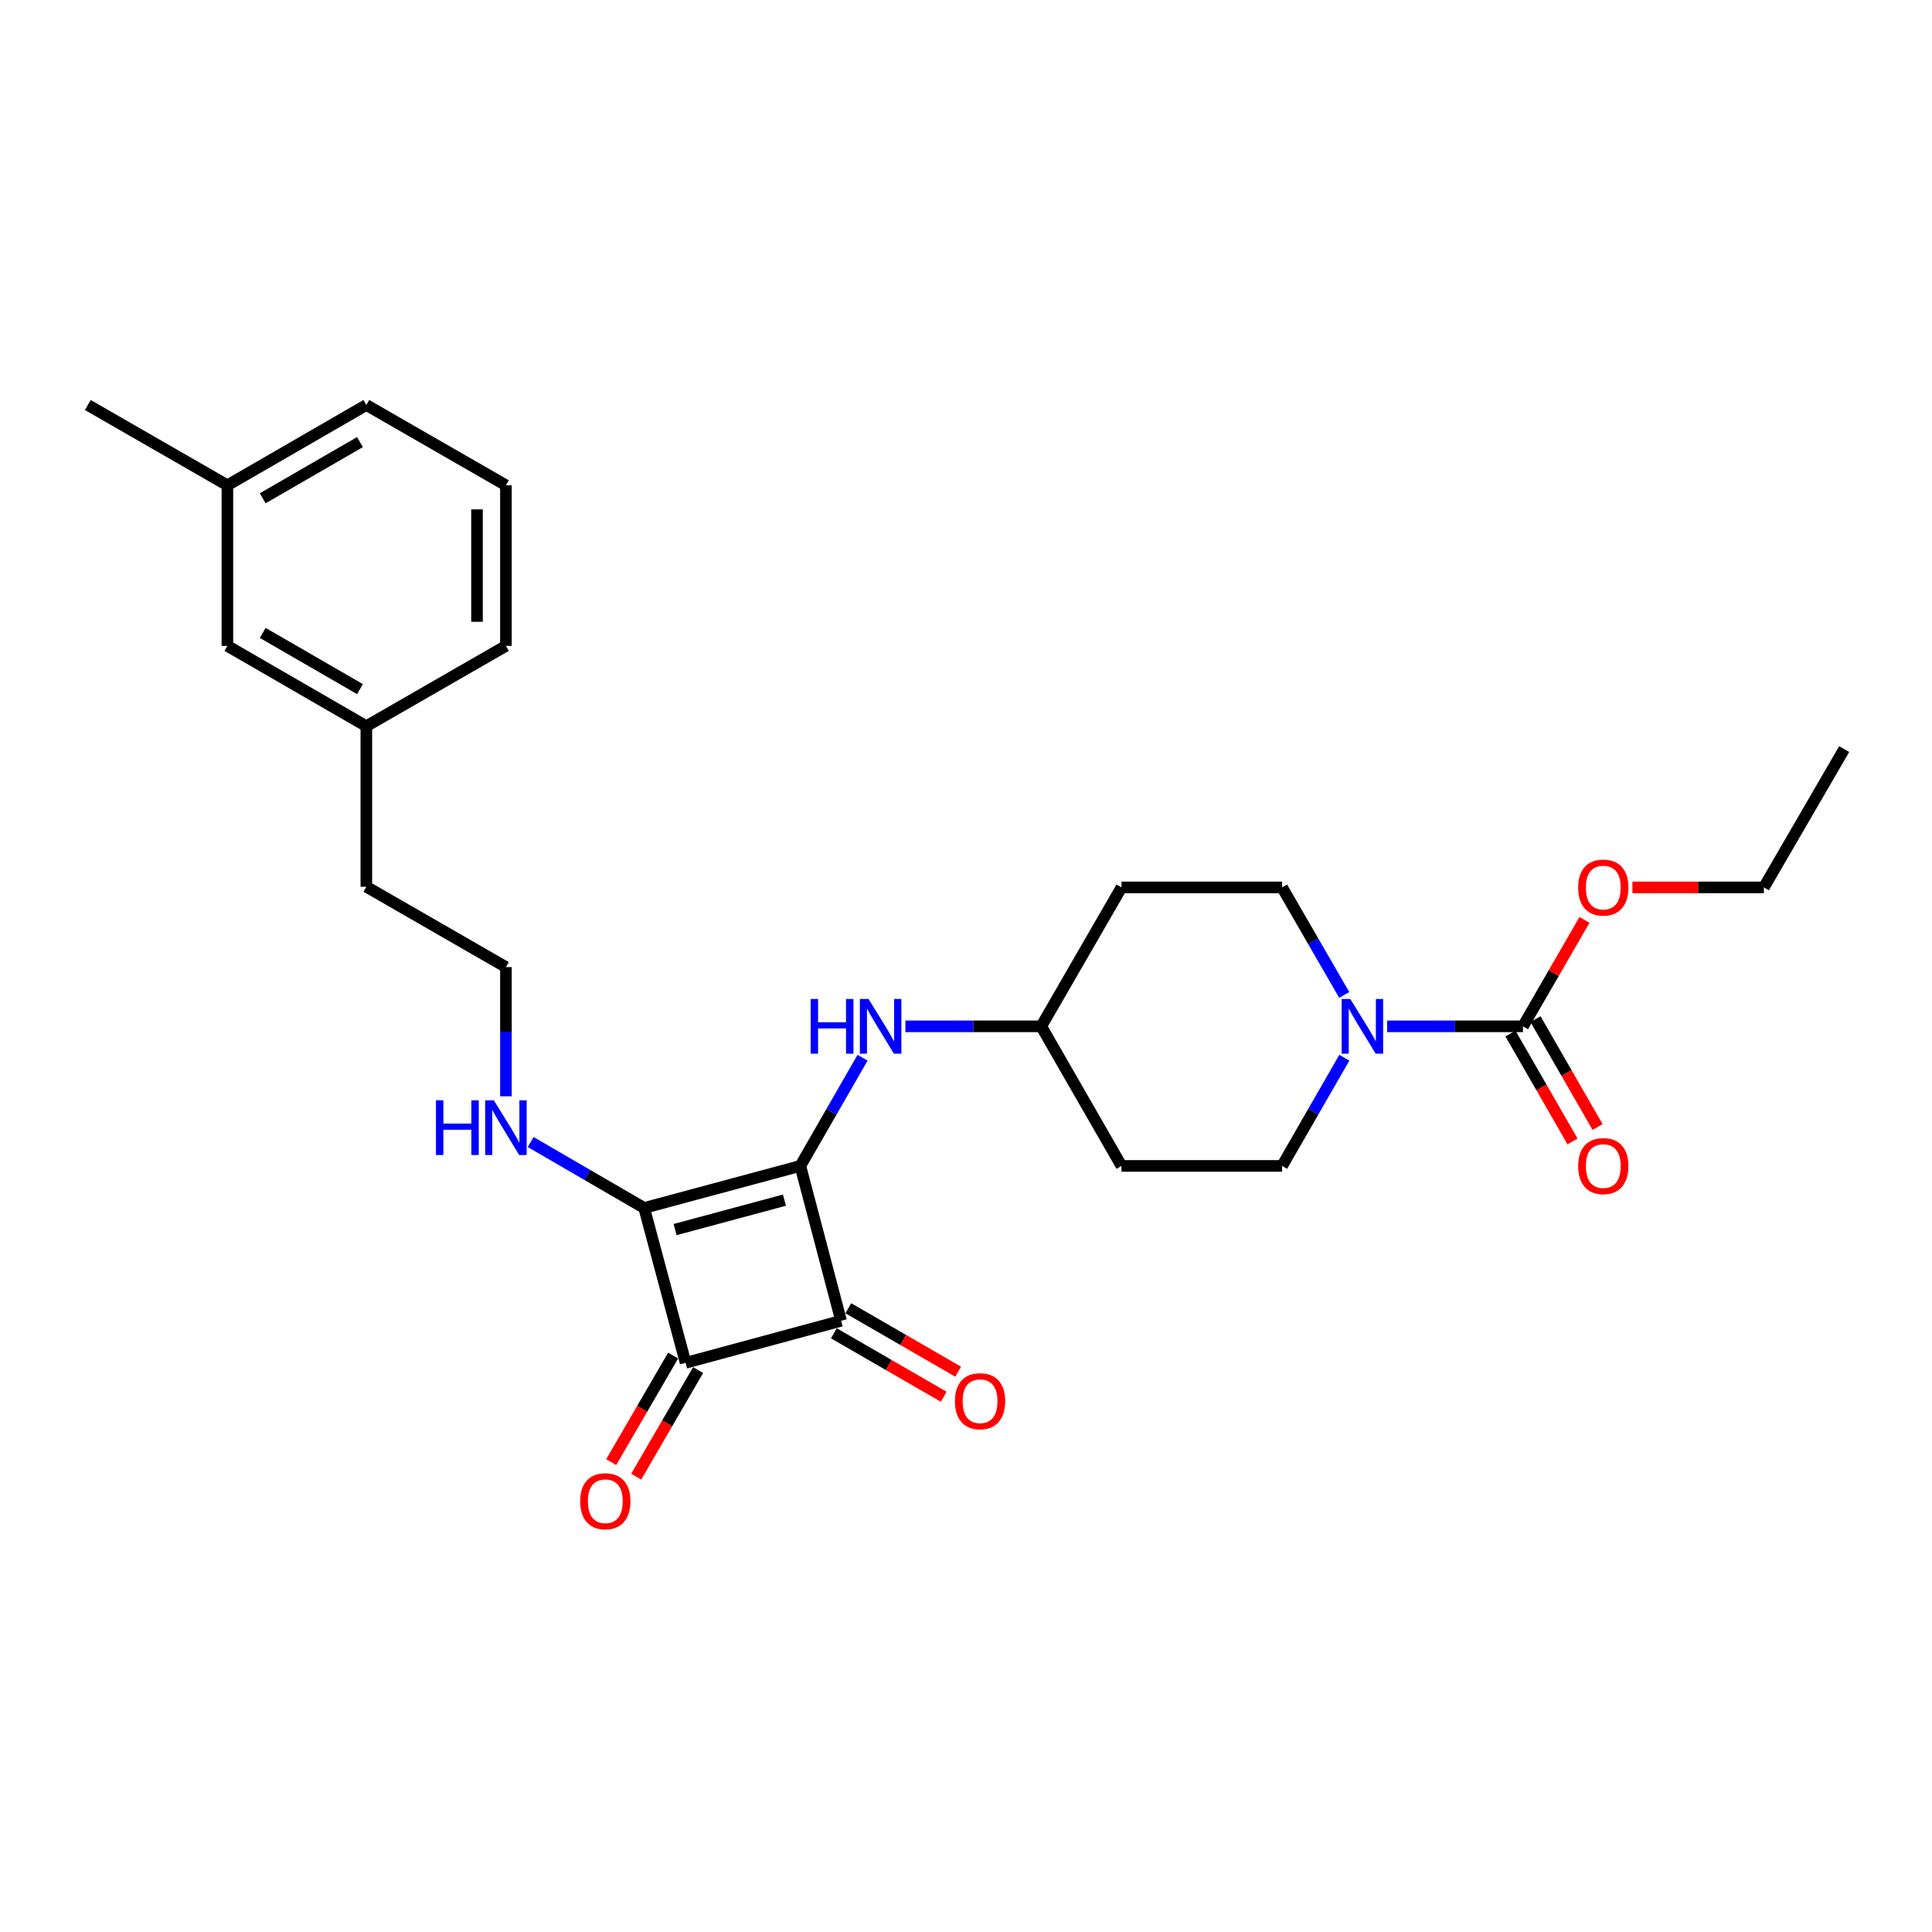 <?xml version='1.0' encoding='iso-8859-1'?>
<svg version='1.1' baseProfile='full'
              xmlns='http://www.w3.org/2000/svg'
                      xmlns:rdkit='http://www.rdkit.org/xml'
                      xmlns:xlink='http://www.w3.org/1999/xlink'
                  xml:space='preserve'
width='1000px' height='1000px' viewBox='0 0 1000 1000'>
<!-- END OF HEADER -->
<rect style='opacity:1.0;fill:#FFFFFF;stroke:none' width='1000' height='1000' x='0' y='0'> </rect>
<path class='bond-0' d='M 414.249,603.479 L 333.421,625.239' style='fill:none;fill-rule:evenodd;stroke:#000000;stroke-width:6px;stroke-linecap:butt;stroke-linejoin:miter;stroke-opacity:1' />
<path class='bond-0' d='M 406.016,621.195 L 349.436,636.427' style='fill:none;fill-rule:evenodd;stroke:#000000;stroke-width:6px;stroke-linecap:butt;stroke-linejoin:miter;stroke-opacity:1' />
<path class='bond-1' d='M 414.249,603.479 L 435.344,683.633' style='fill:none;fill-rule:evenodd;stroke:#000000;stroke-width:6px;stroke-linecap:butt;stroke-linejoin:miter;stroke-opacity:1' />
<path class='bond-5' d='M 414.249,603.479 L 430.356,575.477' style='fill:none;fill-rule:evenodd;stroke:#000000;stroke-width:6px;stroke-linecap:butt;stroke-linejoin:miter;stroke-opacity:1' />
<path class='bond-5' d='M 430.356,575.477 L 446.463,547.475' style='fill:none;fill-rule:evenodd;stroke:#0000FF;stroke-width:6px;stroke-linecap:butt;stroke-linejoin:miter;stroke-opacity:1' />
<path class='bond-8' d='M 333.421,625.239 L 304.047,608.176' style='fill:none;fill-rule:evenodd;stroke:#000000;stroke-width:6px;stroke-linecap:butt;stroke-linejoin:miter;stroke-opacity:1' />
<path class='bond-8' d='M 304.047,608.176 L 274.673,591.113' style='fill:none;fill-rule:evenodd;stroke:#0000FF;stroke-width:6px;stroke-linecap:butt;stroke-linejoin:miter;stroke-opacity:1' />
<path class='bond-27' d='M 333.421,625.239 L 354.873,705.393' style='fill:none;fill-rule:evenodd;stroke:#000000;stroke-width:6px;stroke-linecap:butt;stroke-linejoin:miter;stroke-opacity:1' />
<path class='bond-2' d='M 435.344,683.633 L 354.873,705.393' style='fill:none;fill-rule:evenodd;stroke:#000000;stroke-width:6px;stroke-linecap:butt;stroke-linejoin:miter;stroke-opacity:1' />
<path class='bond-6' d='M 431.601,690.113 L 460.028,706.534' style='fill:none;fill-rule:evenodd;stroke:#000000;stroke-width:6px;stroke-linecap:butt;stroke-linejoin:miter;stroke-opacity:1' />
<path class='bond-6' d='M 460.028,706.534 L 488.456,722.954' style='fill:none;fill-rule:evenodd;stroke:#FF0000;stroke-width:6px;stroke-linecap:butt;stroke-linejoin:miter;stroke-opacity:1' />
<path class='bond-6' d='M 439.087,677.153 L 467.514,693.574' style='fill:none;fill-rule:evenodd;stroke:#000000;stroke-width:6px;stroke-linecap:butt;stroke-linejoin:miter;stroke-opacity:1' />
<path class='bond-6' d='M 467.514,693.574 L 495.942,709.994' style='fill:none;fill-rule:evenodd;stroke:#FF0000;stroke-width:6px;stroke-linecap:butt;stroke-linejoin:miter;stroke-opacity:1' />
<path class='bond-7' d='M 348.403,701.635 L 332.38,729.219' style='fill:none;fill-rule:evenodd;stroke:#000000;stroke-width:6px;stroke-linecap:butt;stroke-linejoin:miter;stroke-opacity:1' />
<path class='bond-7' d='M 332.38,729.219 L 316.357,756.803' style='fill:none;fill-rule:evenodd;stroke:#FF0000;stroke-width:6px;stroke-linecap:butt;stroke-linejoin:miter;stroke-opacity:1' />
<path class='bond-7' d='M 361.344,709.152 L 345.321,736.736' style='fill:none;fill-rule:evenodd;stroke:#000000;stroke-width:6px;stroke-linecap:butt;stroke-linejoin:miter;stroke-opacity:1' />
<path class='bond-7' d='M 345.321,736.736 L 329.298,764.32' style='fill:none;fill-rule:evenodd;stroke:#FF0000;stroke-width:6px;stroke-linecap:butt;stroke-linejoin:miter;stroke-opacity:1' />
<path class='bond-3' d='M 695.785,514.995 L 679.698,487.156' style='fill:none;fill-rule:evenodd;stroke:#0000FF;stroke-width:6px;stroke-linecap:butt;stroke-linejoin:miter;stroke-opacity:1' />
<path class='bond-3' d='M 679.698,487.156 L 663.61,459.317' style='fill:none;fill-rule:evenodd;stroke:#000000;stroke-width:6px;stroke-linecap:butt;stroke-linejoin:miter;stroke-opacity:1' />
<path class='bond-4' d='M 717.986,531.231 L 753.138,531.231' style='fill:none;fill-rule:evenodd;stroke:#0000FF;stroke-width:6px;stroke-linecap:butt;stroke-linejoin:miter;stroke-opacity:1' />
<path class='bond-4' d='M 753.138,531.231 L 788.291,531.231' style='fill:none;fill-rule:evenodd;stroke:#000000;stroke-width:6px;stroke-linecap:butt;stroke-linejoin:miter;stroke-opacity:1' />
<path class='bond-28' d='M 695.824,547.475 L 679.717,575.477' style='fill:none;fill-rule:evenodd;stroke:#0000FF;stroke-width:6px;stroke-linecap:butt;stroke-linejoin:miter;stroke-opacity:1' />
<path class='bond-28' d='M 679.717,575.477 L 663.61,603.479' style='fill:none;fill-rule:evenodd;stroke:#000000;stroke-width:6px;stroke-linecap:butt;stroke-linejoin:miter;stroke-opacity:1' />
<path class='bond-11' d='M 781.804,534.963 L 797.869,562.885' style='fill:none;fill-rule:evenodd;stroke:#000000;stroke-width:6px;stroke-linecap:butt;stroke-linejoin:miter;stroke-opacity:1' />
<path class='bond-11' d='M 797.869,562.885 L 813.933,590.807' style='fill:none;fill-rule:evenodd;stroke:#FF0000;stroke-width:6px;stroke-linecap:butt;stroke-linejoin:miter;stroke-opacity:1' />
<path class='bond-11' d='M 794.777,527.5 L 810.841,555.421' style='fill:none;fill-rule:evenodd;stroke:#000000;stroke-width:6px;stroke-linecap:butt;stroke-linejoin:miter;stroke-opacity:1' />
<path class='bond-11' d='M 810.841,555.421 L 826.906,583.343' style='fill:none;fill-rule:evenodd;stroke:#FF0000;stroke-width:6px;stroke-linecap:butt;stroke-linejoin:miter;stroke-opacity:1' />
<path class='bond-15' d='M 788.291,531.231 L 804.208,503.692' style='fill:none;fill-rule:evenodd;stroke:#000000;stroke-width:6px;stroke-linecap:butt;stroke-linejoin:miter;stroke-opacity:1' />
<path class='bond-15' d='M 804.208,503.692 L 820.125,476.153' style='fill:none;fill-rule:evenodd;stroke:#FF0000;stroke-width:6px;stroke-linecap:butt;stroke-linejoin:miter;stroke-opacity:1' />
<path class='bond-12' d='M 468.625,531.231 L 503.782,531.231' style='fill:none;fill-rule:evenodd;stroke:#0000FF;stroke-width:6px;stroke-linecap:butt;stroke-linejoin:miter;stroke-opacity:1' />
<path class='bond-12' d='M 503.782,531.231 L 538.938,531.231' style='fill:none;fill-rule:evenodd;stroke:#000000;stroke-width:6px;stroke-linecap:butt;stroke-linejoin:miter;stroke-opacity:1' />
<path class='bond-17' d='M 261.864,567.435 L 261.864,534.001' style='fill:none;fill-rule:evenodd;stroke:#0000FF;stroke-width:6px;stroke-linecap:butt;stroke-linejoin:miter;stroke-opacity:1' />
<path class='bond-17' d='M 261.864,534.001 L 261.864,500.566' style='fill:none;fill-rule:evenodd;stroke:#000000;stroke-width:6px;stroke-linecap:butt;stroke-linejoin:miter;stroke-opacity:1' />
<path class='bond-9' d='M 663.61,459.317 L 580.479,459.317' style='fill:none;fill-rule:evenodd;stroke:#000000;stroke-width:6px;stroke-linecap:butt;stroke-linejoin:miter;stroke-opacity:1' />
<path class='bond-10' d='M 663.61,603.479 L 580.479,603.479' style='fill:none;fill-rule:evenodd;stroke:#000000;stroke-width:6px;stroke-linecap:butt;stroke-linejoin:miter;stroke-opacity:1' />
<path class='bond-13' d='M 538.938,531.231 L 580.479,603.479' style='fill:none;fill-rule:evenodd;stroke:#000000;stroke-width:6px;stroke-linecap:butt;stroke-linejoin:miter;stroke-opacity:1' />
<path class='bond-14' d='M 538.938,531.231 L 580.479,459.317' style='fill:none;fill-rule:evenodd;stroke:#000000;stroke-width:6px;stroke-linecap:butt;stroke-linejoin:miter;stroke-opacity:1' />
<path class='bond-24' d='M 844.935,459.317 L 878.957,459.317' style='fill:none;fill-rule:evenodd;stroke:#FF0000;stroke-width:6px;stroke-linecap:butt;stroke-linejoin:miter;stroke-opacity:1' />
<path class='bond-24' d='M 878.957,459.317 L 912.98,459.317' style='fill:none;fill-rule:evenodd;stroke:#000000;stroke-width:6px;stroke-linecap:butt;stroke-linejoin:miter;stroke-opacity:1' />
<path class='bond-16' d='M 117.702,334.312 L 189.617,375.878' style='fill:none;fill-rule:evenodd;stroke:#000000;stroke-width:6px;stroke-linecap:butt;stroke-linejoin:miter;stroke-opacity:1' />
<path class='bond-16' d='M 135.979,327.589 L 186.319,356.685' style='fill:none;fill-rule:evenodd;stroke:#000000;stroke-width:6px;stroke-linecap:butt;stroke-linejoin:miter;stroke-opacity:1' />
<path class='bond-19' d='M 117.702,334.312 L 117.702,251.189' style='fill:none;fill-rule:evenodd;stroke:#000000;stroke-width:6px;stroke-linecap:butt;stroke-linejoin:miter;stroke-opacity:1' />
<path class='bond-21' d='M 261.864,500.566 L 189.617,458.984' style='fill:none;fill-rule:evenodd;stroke:#000000;stroke-width:6px;stroke-linecap:butt;stroke-linejoin:miter;stroke-opacity:1' />
<path class='bond-18' d='M 189.617,375.878 L 189.617,458.984' style='fill:none;fill-rule:evenodd;stroke:#000000;stroke-width:6px;stroke-linecap:butt;stroke-linejoin:miter;stroke-opacity:1' />
<path class='bond-23' d='M 189.617,375.878 L 261.864,334.312' style='fill:none;fill-rule:evenodd;stroke:#000000;stroke-width:6px;stroke-linecap:butt;stroke-linejoin:miter;stroke-opacity:1' />
<path class='bond-25' d='M 117.702,251.189 L 45.455,209.631' style='fill:none;fill-rule:evenodd;stroke:#000000;stroke-width:6px;stroke-linecap:butt;stroke-linejoin:miter;stroke-opacity:1' />
<path class='bond-29' d='M 117.702,251.189 L 189.617,209.631' style='fill:none;fill-rule:evenodd;stroke:#000000;stroke-width:6px;stroke-linecap:butt;stroke-linejoin:miter;stroke-opacity:1' />
<path class='bond-29' d='M 135.977,257.914 L 186.318,228.824' style='fill:none;fill-rule:evenodd;stroke:#000000;stroke-width:6px;stroke-linecap:butt;stroke-linejoin:miter;stroke-opacity:1' />
<path class='bond-20' d='M 261.864,251.189 L 261.864,334.312' style='fill:none;fill-rule:evenodd;stroke:#000000;stroke-width:6px;stroke-linecap:butt;stroke-linejoin:miter;stroke-opacity:1' />
<path class='bond-20' d='M 246.897,263.657 L 246.897,321.843' style='fill:none;fill-rule:evenodd;stroke:#000000;stroke-width:6px;stroke-linecap:butt;stroke-linejoin:miter;stroke-opacity:1' />
<path class='bond-22' d='M 261.864,251.189 L 189.617,209.631' style='fill:none;fill-rule:evenodd;stroke:#000000;stroke-width:6px;stroke-linecap:butt;stroke-linejoin:miter;stroke-opacity:1' />
<path class='bond-26' d='M 912.98,459.317 L 954.545,387.734' style='fill:none;fill-rule:evenodd;stroke:#000000;stroke-width:6px;stroke-linecap:butt;stroke-linejoin:miter;stroke-opacity:1' />
<path  class='atom-4' d='M 698.908 517.071
L 708.188 532.071
Q 709.108 533.551, 710.588 536.231
Q 712.068 538.911, 712.148 539.071
L 712.148 517.071
L 715.908 517.071
L 715.908 545.391
L 712.028 545.391
L 702.068 528.991
Q 700.908 527.071, 699.668 524.871
Q 698.468 522.671, 698.108 521.991
L 698.108 545.391
L 694.428 545.391
L 694.428 517.071
L 698.908 517.071
' fill='#0000FF'/>
<path  class='atom-6' d='M 419.587 517.071
L 423.427 517.071
L 423.427 529.111
L 437.907 529.111
L 437.907 517.071
L 441.747 517.071
L 441.747 545.391
L 437.907 545.391
L 437.907 532.311
L 423.427 532.311
L 423.427 545.391
L 419.587 545.391
L 419.587 517.071
' fill='#0000FF'/>
<path  class='atom-6' d='M 449.547 517.071
L 458.827 532.071
Q 459.747 533.551, 461.227 536.231
Q 462.707 538.911, 462.787 539.071
L 462.787 517.071
L 466.547 517.071
L 466.547 545.391
L 462.667 545.391
L 452.707 528.991
Q 451.547 527.071, 450.307 524.871
Q 449.107 522.671, 448.747 521.991
L 448.747 545.391
L 445.067 545.391
L 445.067 517.071
L 449.547 517.071
' fill='#0000FF'/>
<path  class='atom-7' d='M 494.275 725.263
Q 494.275 718.463, 497.635 714.663
Q 500.995 710.863, 507.275 710.863
Q 513.555 710.863, 516.915 714.663
Q 520.275 718.463, 520.275 725.263
Q 520.275 732.143, 516.875 736.063
Q 513.475 739.943, 507.275 739.943
Q 501.035 739.943, 497.635 736.063
Q 494.275 732.183, 494.275 725.263
M 507.275 736.743
Q 511.595 736.743, 513.915 733.863
Q 516.275 730.943, 516.275 725.263
Q 516.275 719.703, 513.915 716.903
Q 511.595 714.063, 507.275 714.063
Q 502.955 714.063, 500.595 716.863
Q 498.275 719.663, 498.275 725.263
Q 498.275 730.983, 500.595 733.863
Q 502.955 736.743, 507.275 736.743
' fill='#FF0000'/>
<path  class='atom-8' d='M 300.308 777.03
Q 300.308 770.23, 303.668 766.43
Q 307.028 762.63, 313.308 762.63
Q 319.588 762.63, 322.948 766.43
Q 326.308 770.23, 326.308 777.03
Q 326.308 783.91, 322.908 787.83
Q 319.508 791.71, 313.308 791.71
Q 307.068 791.71, 303.668 787.83
Q 300.308 783.95, 300.308 777.03
M 313.308 788.51
Q 317.628 788.51, 319.948 785.63
Q 322.308 782.71, 322.308 777.03
Q 322.308 771.47, 319.948 768.67
Q 317.628 765.83, 313.308 765.83
Q 308.988 765.83, 306.628 768.63
Q 304.308 771.43, 304.308 777.03
Q 304.308 782.75, 306.628 785.63
Q 308.988 788.51, 313.308 788.51
' fill='#FF0000'/>
<path  class='atom-9' d='M 225.644 569.513
L 229.484 569.513
L 229.484 581.553
L 243.964 581.553
L 243.964 569.513
L 247.804 569.513
L 247.804 597.833
L 243.964 597.833
L 243.964 584.753
L 229.484 584.753
L 229.484 597.833
L 225.644 597.833
L 225.644 569.513
' fill='#0000FF'/>
<path  class='atom-9' d='M 255.604 569.513
L 264.884 584.513
Q 265.804 585.993, 267.284 588.673
Q 268.764 591.353, 268.844 591.513
L 268.844 569.513
L 272.604 569.513
L 272.604 597.833
L 268.724 597.833
L 258.764 581.433
Q 257.604 579.513, 256.364 577.313
Q 255.164 575.113, 254.804 574.433
L 254.804 597.833
L 251.124 597.833
L 251.124 569.513
L 255.604 569.513
' fill='#0000FF'/>
<path  class='atom-12' d='M 816.857 603.559
Q 816.857 596.759, 820.217 592.959
Q 823.577 589.159, 829.857 589.159
Q 836.137 589.159, 839.497 592.959
Q 842.857 596.759, 842.857 603.559
Q 842.857 610.439, 839.457 614.359
Q 836.057 618.239, 829.857 618.239
Q 823.617 618.239, 820.217 614.359
Q 816.857 610.479, 816.857 603.559
M 829.857 615.039
Q 834.177 615.039, 836.497 612.159
Q 838.857 609.239, 838.857 603.559
Q 838.857 597.999, 836.497 595.199
Q 834.177 592.359, 829.857 592.359
Q 825.537 592.359, 823.177 595.159
Q 820.857 597.959, 820.857 603.559
Q 820.857 609.279, 823.177 612.159
Q 825.537 615.039, 829.857 615.039
' fill='#FF0000'/>
<path  class='atom-16' d='M 816.857 459.397
Q 816.857 452.597, 820.217 448.797
Q 823.577 444.997, 829.857 444.997
Q 836.137 444.997, 839.497 448.797
Q 842.857 452.597, 842.857 459.397
Q 842.857 466.277, 839.457 470.197
Q 836.057 474.077, 829.857 474.077
Q 823.617 474.077, 820.217 470.197
Q 816.857 466.317, 816.857 459.397
M 829.857 470.877
Q 834.177 470.877, 836.497 467.997
Q 838.857 465.077, 838.857 459.397
Q 838.857 453.837, 836.497 451.037
Q 834.177 448.197, 829.857 448.197
Q 825.537 448.197, 823.177 450.997
Q 820.857 453.797, 820.857 459.397
Q 820.857 465.117, 823.177 467.997
Q 825.537 470.877, 829.857 470.877
' fill='#FF0000'/>
</svg>
